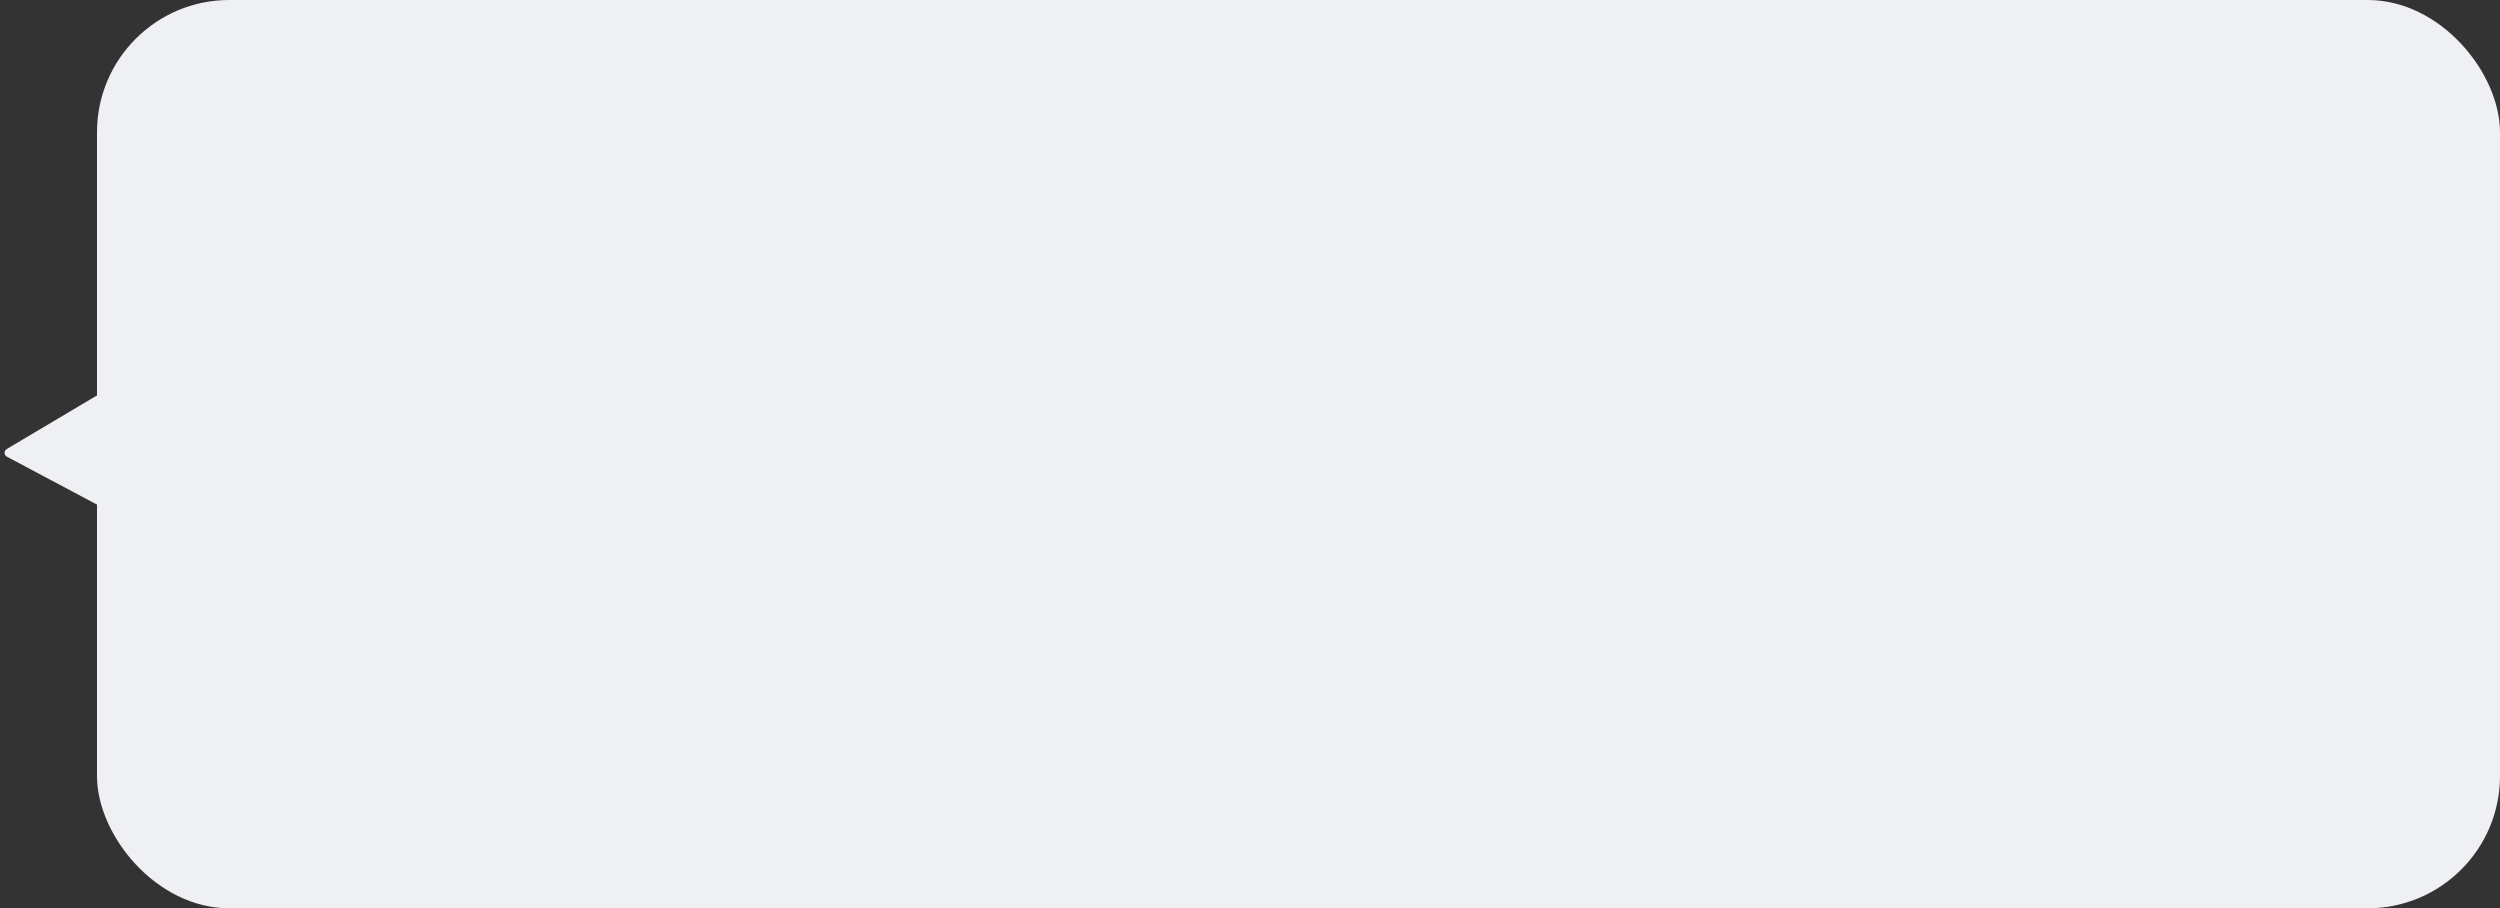 <?xml version="1.0" encoding="UTF-8"?> <svg xmlns="http://www.w3.org/2000/svg" width="567" height="206" viewBox="0 0 567 206" fill="none"><rect x="0" y="0" width="567" height="206" fill="#333333" stroke="none"/><rect x="21.998" width="545" height="206" rx="30" fill="#EFF0F4"></rect><path d="M1.549 103.57C0.87 103.208 0.87 102.23 1.549 101.826L21.771 89.817C22.437 89.422 23.26 89.878 23.26 90.643L23.26 113.401C23.26 114.166 22.437 114.673 21.771 114.319L1.549 103.57Z" fill="#EFF0F4"></path></svg> 